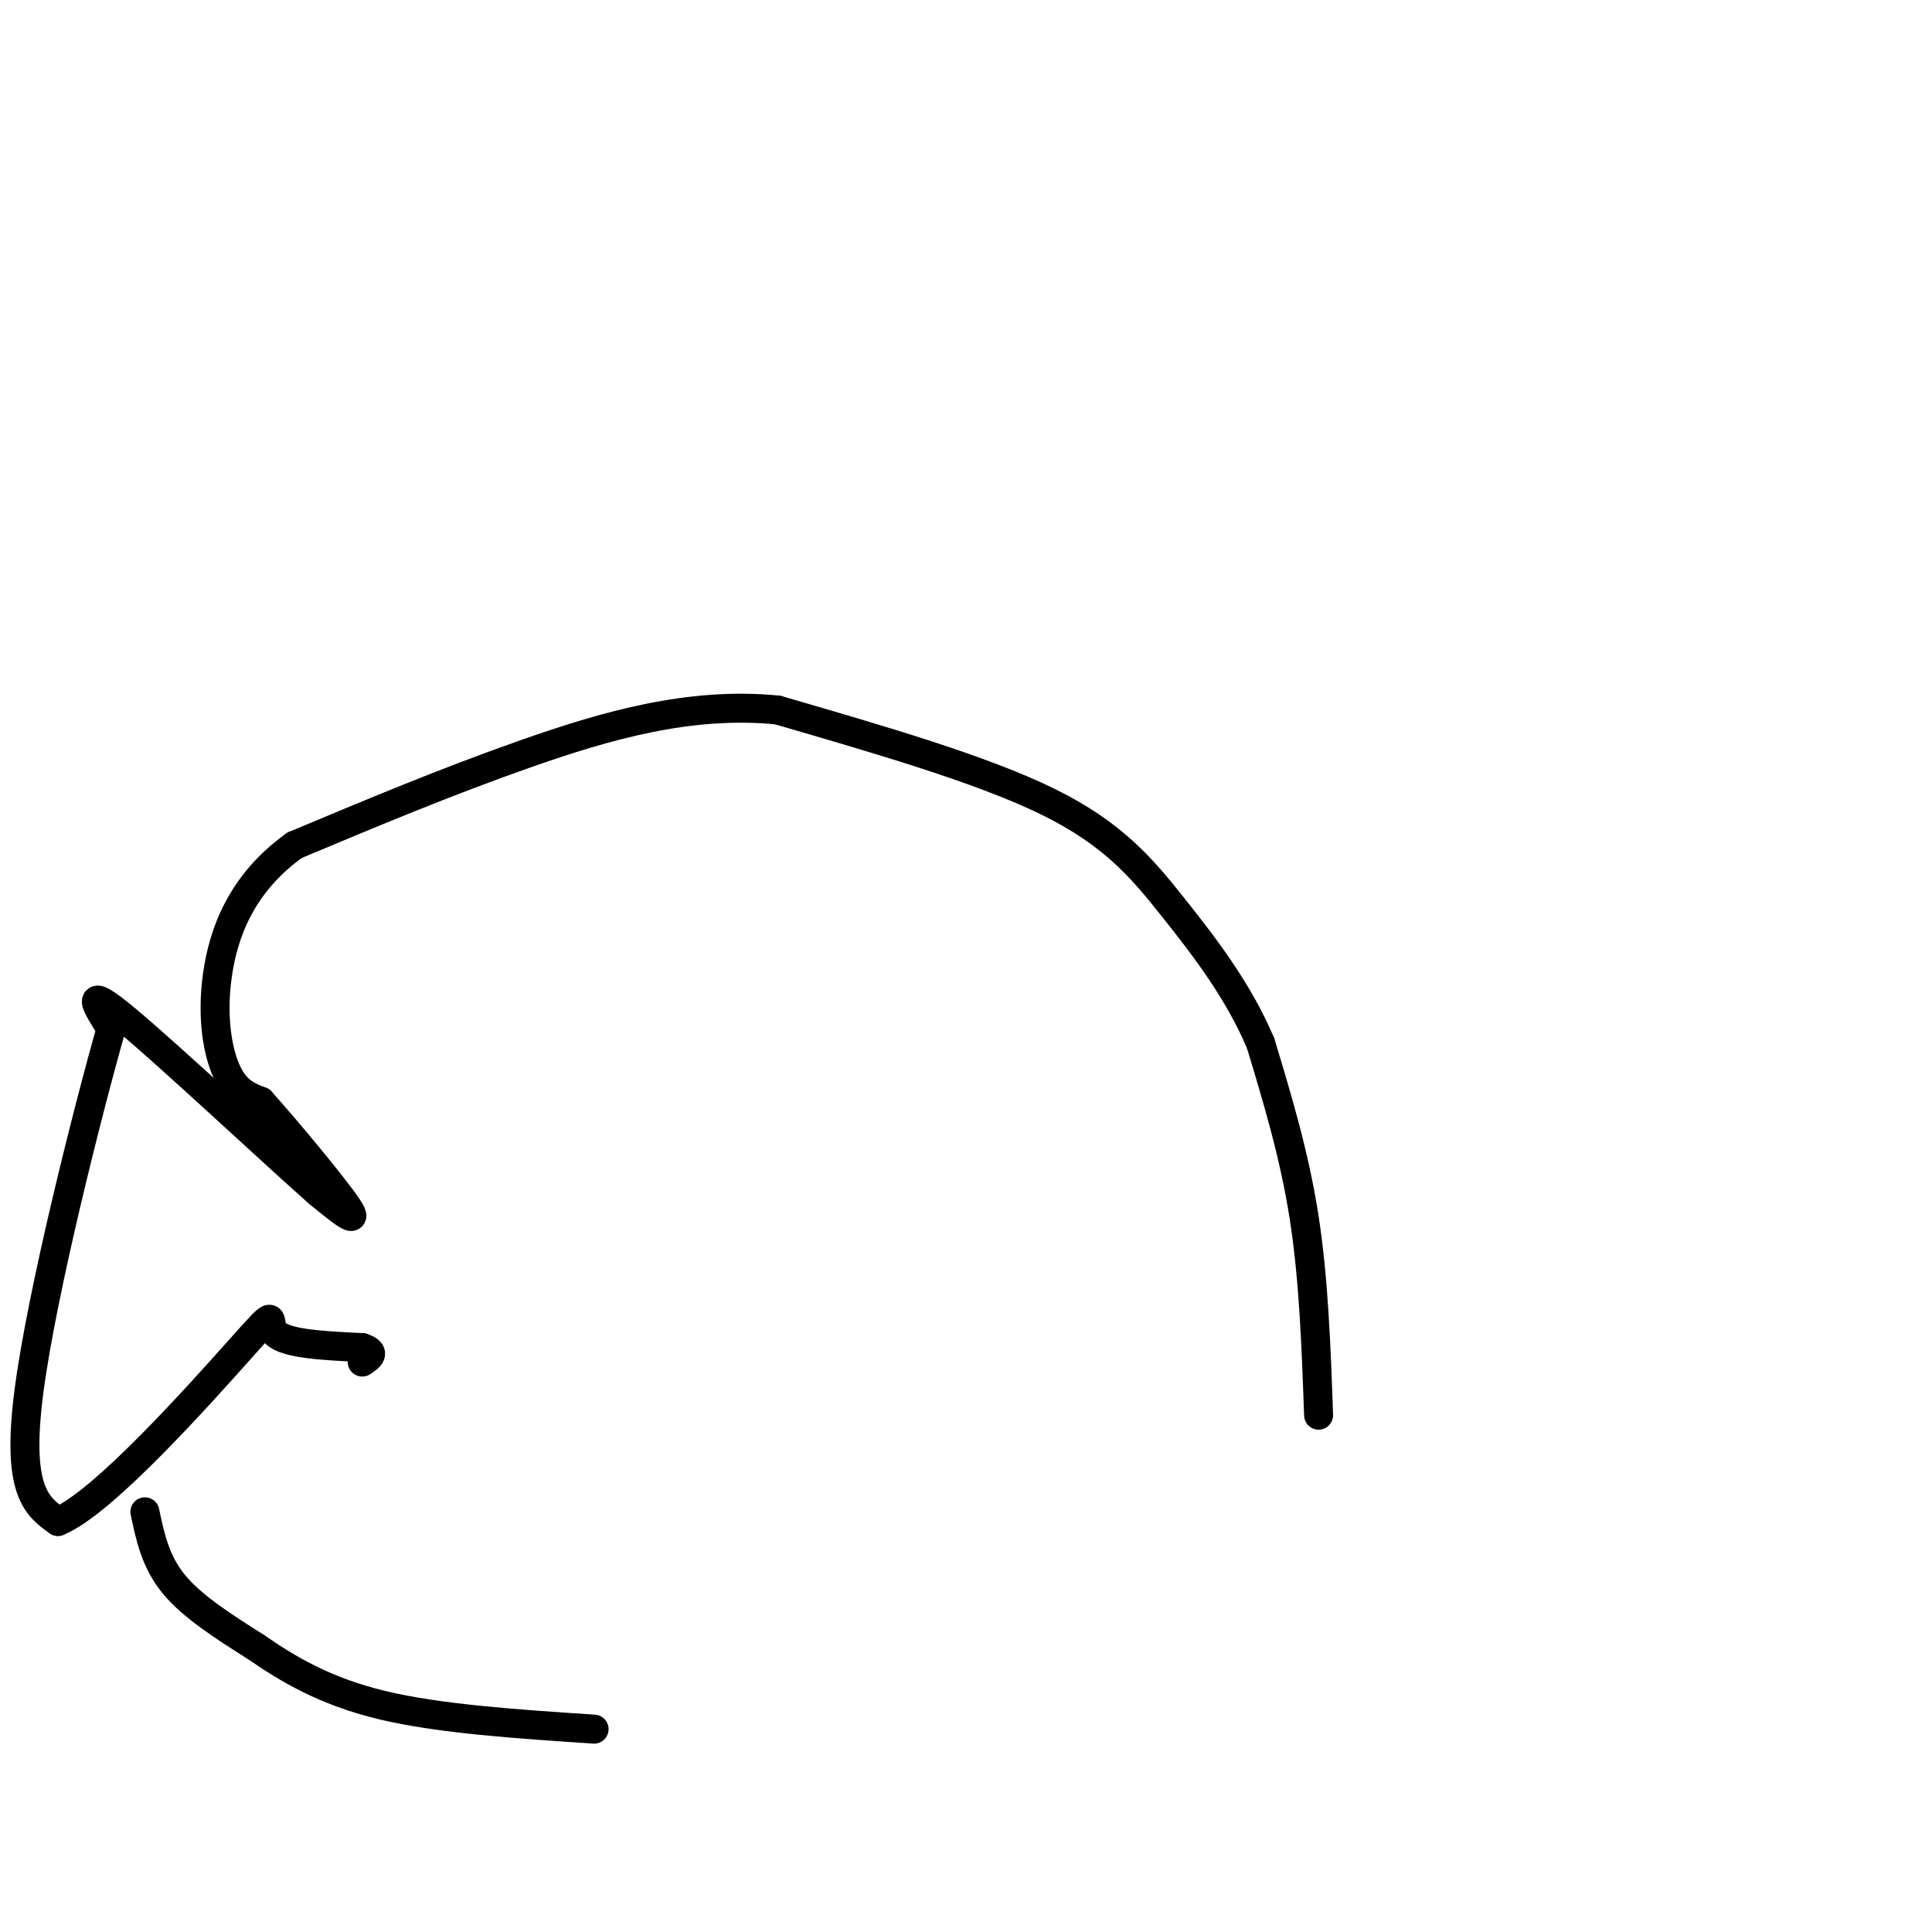 <svg viewBox='0 0 400 400' version='1.1' xmlns='http://www.w3.org/2000/svg' xmlns:xlink='http://www.w3.org/1999/xlink'><g fill='none' stroke='#000000' stroke-width='6' stroke-linecap='round' stroke-linejoin='round'><path d='M273,293c-0.500,-14.083 -1.000,-28.167 -3,-41c-2.000,-12.833 -5.500,-24.417 -9,-36'/><path d='M261,216c-4.583,-10.821 -11.542,-19.875 -18,-28c-6.458,-8.125 -12.417,-15.321 -26,-22c-13.583,-6.679 -34.792,-12.839 -56,-19'/><path d='M161,147c-18.133,-1.800 -35.467,3.200 -52,9c-16.533,5.800 -32.267,12.400 -48,19'/><path d='M61,175c-11.083,7.929 -14.792,18.250 -16,27c-1.208,8.750 0.083,15.929 2,20c1.917,4.071 4.458,5.036 7,6'/><path d='M54,228c5.356,5.956 15.244,17.844 18,22c2.756,4.156 -1.622,0.578 -6,-3'/><path d='M66,247c-9.689,-8.556 -30.911,-28.444 -40,-36c-9.089,-7.556 -6.044,-2.778 -3,2'/><path d='M23,213c-4.511,15.778 -14.289,54.222 -17,75c-2.711,20.778 1.644,23.889 6,27'/><path d='M12,315c9.321,-3.750 29.625,-26.625 38,-36c8.375,-9.375 4.821,-5.250 7,-3c2.179,2.250 10.089,2.625 18,3'/><path d='M75,279c3.000,1.000 1.500,2.000 0,3'/><path d='M30,313c1.083,5.167 2.167,10.333 6,15c3.833,4.667 10.417,8.833 17,13'/><path d='M53,341c6.467,4.467 14.133,9.133 26,12c11.867,2.867 27.933,3.933 44,5'/></g>
</svg>